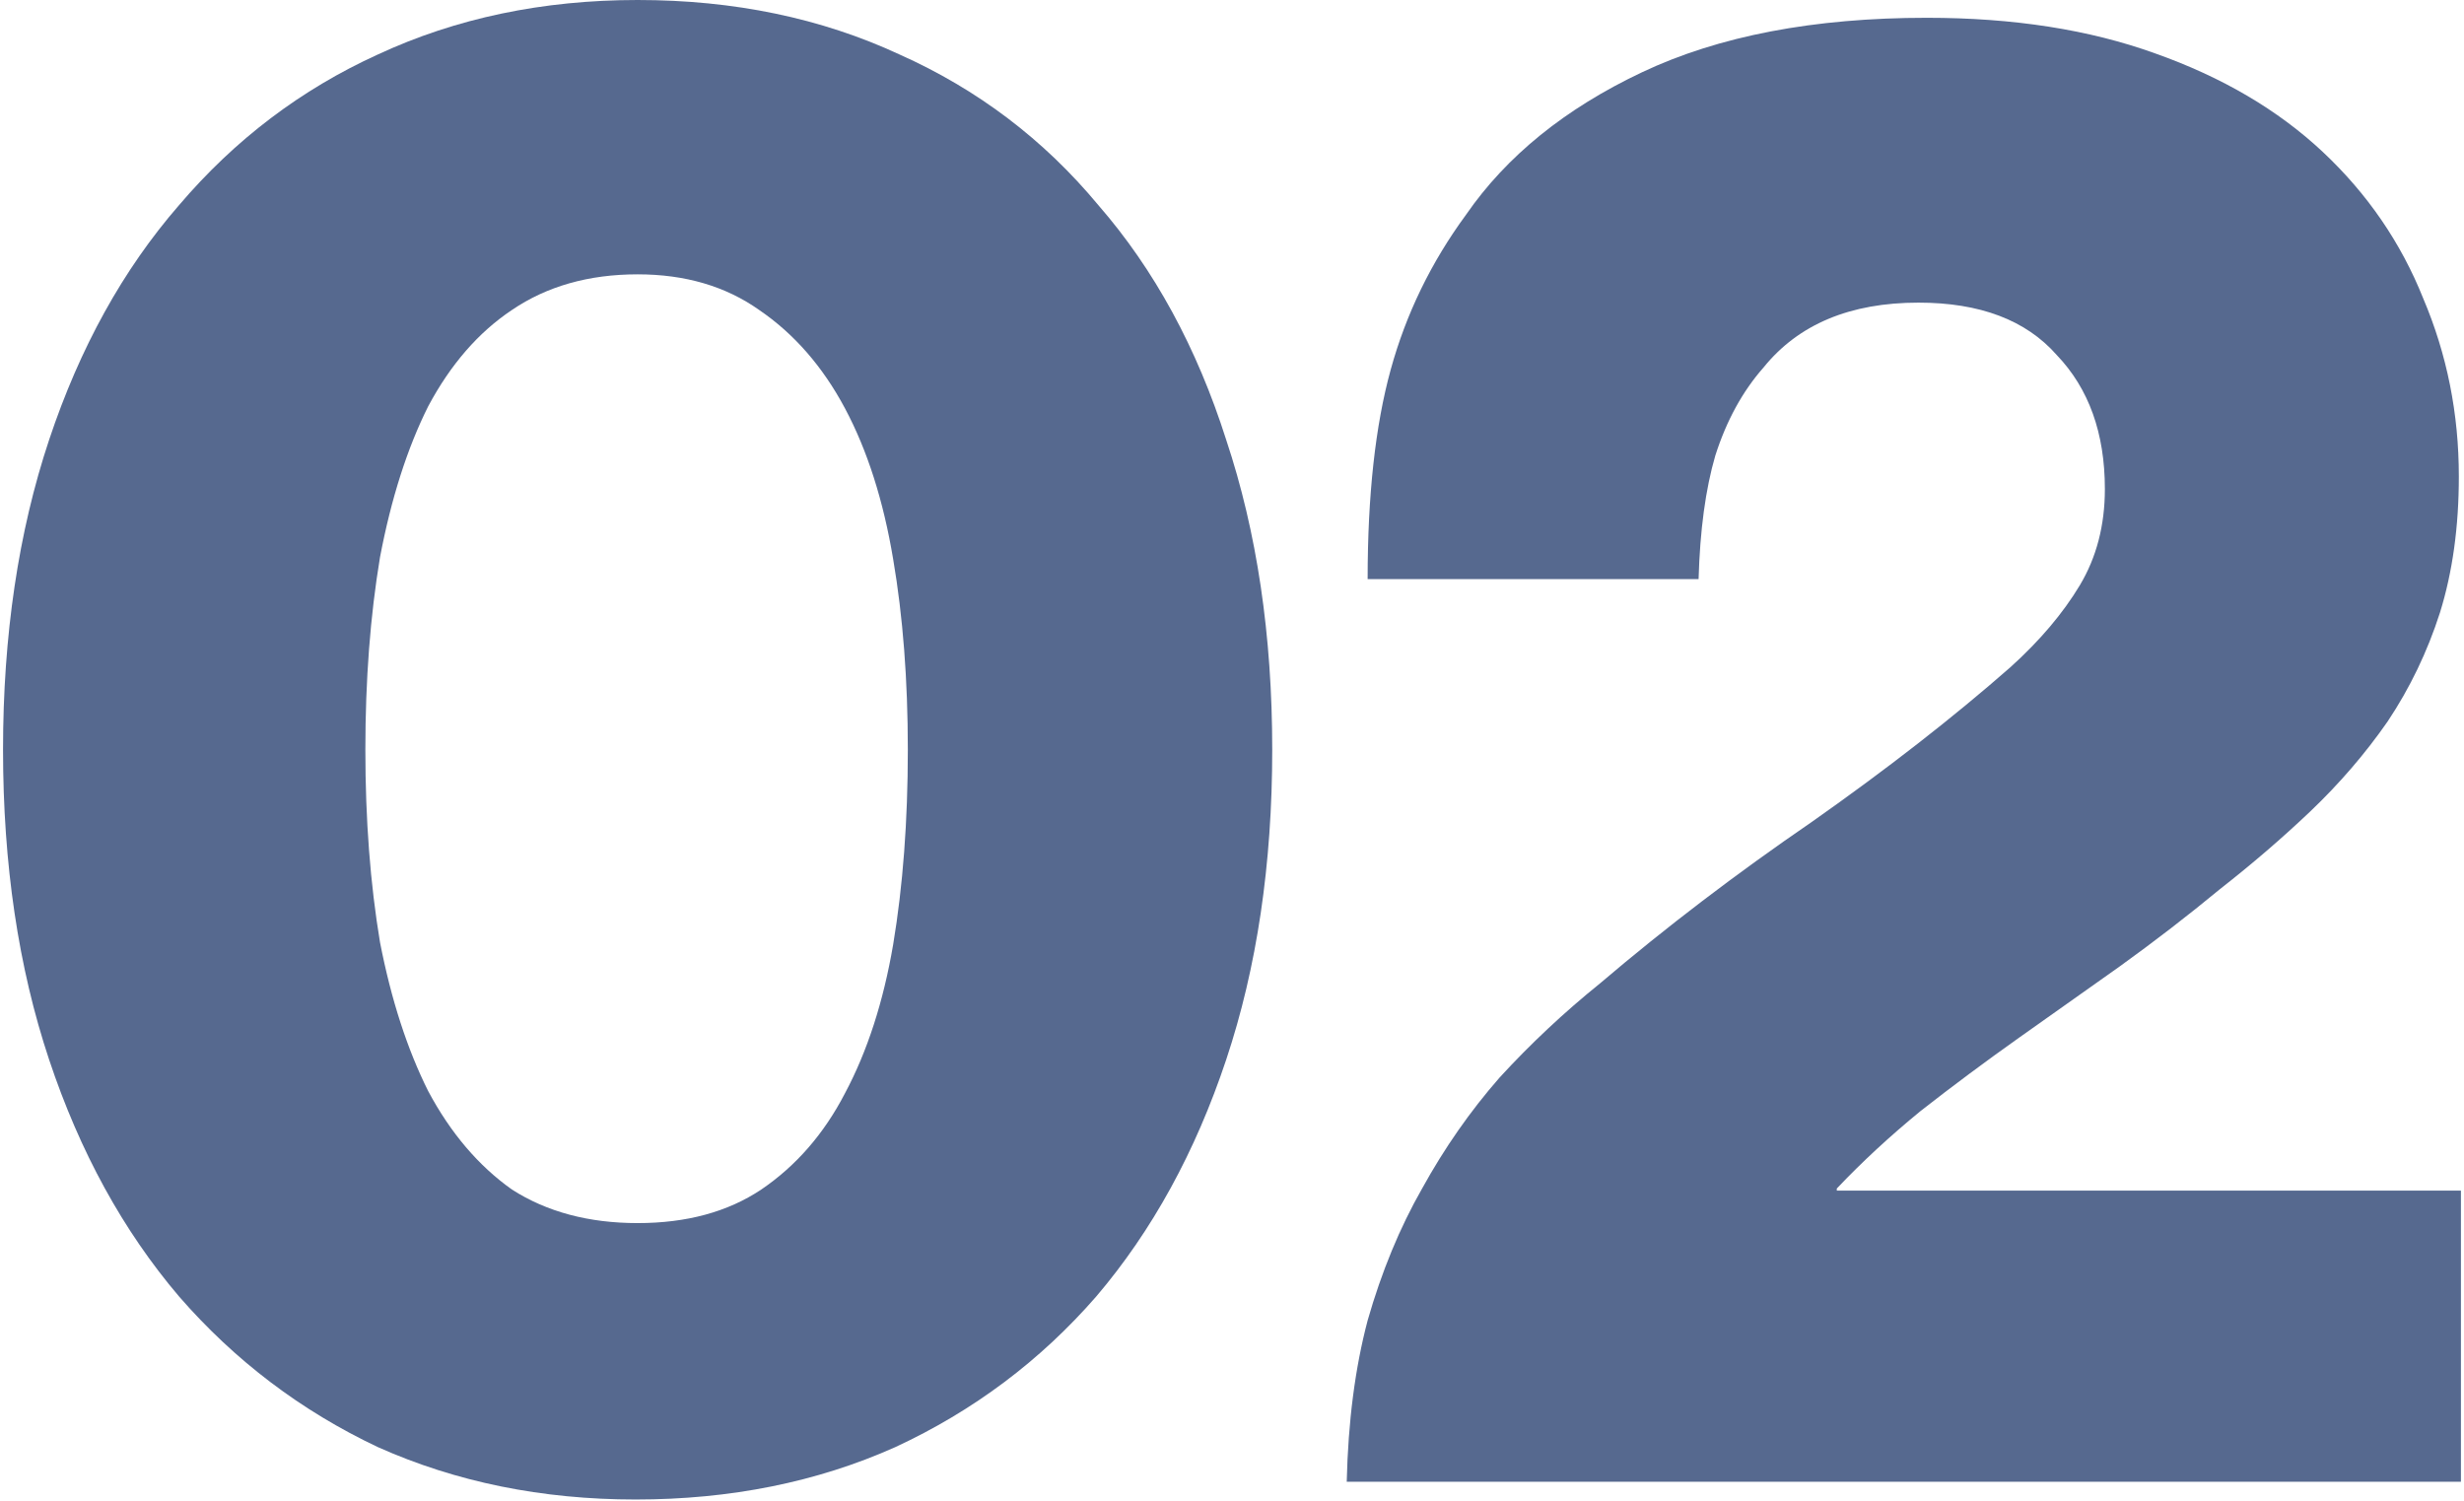 <svg width="64" height="39" viewBox="0 0 64 39" fill="none" xmlns="http://www.w3.org/2000/svg">
<path d="M16.562 31.77C17.832 31.77 18.901 31.48 19.772 30.899C20.679 30.283 21.404 29.448 21.948 28.397C22.528 27.309 22.945 26.021 23.199 24.534C23.453 23.011 23.58 21.325 23.58 19.475C23.58 17.662 23.453 16.012 23.199 14.525C22.945 13.002 22.528 11.696 21.948 10.608C21.368 9.52 20.624 8.668 19.718 8.051C18.847 7.435 17.795 7.126 16.562 7.126C15.293 7.126 14.205 7.435 13.298 8.051C12.428 8.631 11.703 9.466 11.122 10.554C10.578 11.642 10.161 12.947 9.871 14.47C9.617 15.994 9.49 17.662 9.49 19.475C9.49 21.288 9.617 22.957 9.871 24.48C10.161 25.967 10.578 27.254 11.122 28.342C11.703 29.43 12.428 30.283 13.298 30.899C14.205 31.48 15.293 31.77 16.562 31.77ZM16.508 38.95C14.078 38.95 11.848 38.497 9.817 37.59C7.822 36.648 6.099 35.342 4.649 33.674C3.198 31.969 2.074 29.92 1.276 27.526C0.478 25.133 0.079 22.449 0.079 19.475C0.079 16.501 0.478 13.818 1.276 11.424C2.074 9.03 3.198 6.999 4.649 5.331C6.099 3.627 7.822 2.321 9.817 1.414C11.848 0.471 14.096 0 16.562 0C19.065 0 21.331 0.471 23.362 1.414C25.393 2.321 27.116 3.627 28.53 5.331C29.981 6.999 31.087 9.03 31.849 11.424C32.647 13.818 33.045 16.501 33.045 19.475C33.045 22.449 32.647 25.133 31.849 27.526C31.051 29.92 29.927 31.969 28.476 33.674C27.025 35.342 25.284 36.648 23.253 37.59C21.223 38.497 18.974 38.95 16.508 38.95Z" fill="#56698F"/>
<path d="M34.98 38.488C35.016 36.928 35.197 35.532 35.523 34.299C35.886 33.03 36.358 31.887 36.938 30.872C37.518 29.82 38.189 28.859 38.951 27.989C39.749 27.118 40.619 26.302 41.562 25.541C43.266 24.09 45.098 22.694 47.056 21.352C49.015 19.974 50.737 18.632 52.224 17.326C52.986 16.637 53.584 15.93 54.02 15.205C54.455 14.479 54.672 13.645 54.672 12.702C54.672 11.252 54.255 10.091 53.421 9.221C52.623 8.314 51.426 7.861 49.831 7.861C48.054 7.861 46.712 8.423 45.805 9.547C45.261 10.164 44.844 10.925 44.554 11.832C44.3 12.702 44.155 13.772 44.119 15.042H35.523C35.523 12.866 35.723 11.052 36.122 9.602C36.521 8.151 37.174 6.809 38.08 5.576C39.132 4.053 40.655 2.82 42.65 1.877C44.645 0.934 47.111 0.462 50.048 0.462C52.297 0.462 54.273 0.771 55.978 1.387C57.719 2.004 59.169 2.856 60.33 3.944C61.49 5.032 62.361 6.301 62.941 7.752C63.558 9.203 63.866 10.744 63.866 12.376C63.866 13.682 63.703 14.86 63.376 15.912C63.05 16.927 62.597 17.87 62.016 18.741C61.436 19.575 60.765 20.355 60.004 21.08C59.278 21.769 58.498 22.44 57.664 23.093C56.83 23.782 55.96 24.453 55.053 25.106C54.183 25.722 53.312 26.339 52.442 26.955C51.572 27.572 50.719 28.206 49.885 28.859C49.087 29.512 48.362 30.183 47.709 30.872V30.926H63.92V38.488H34.98Z" fill="#56698F"/>
</svg>

